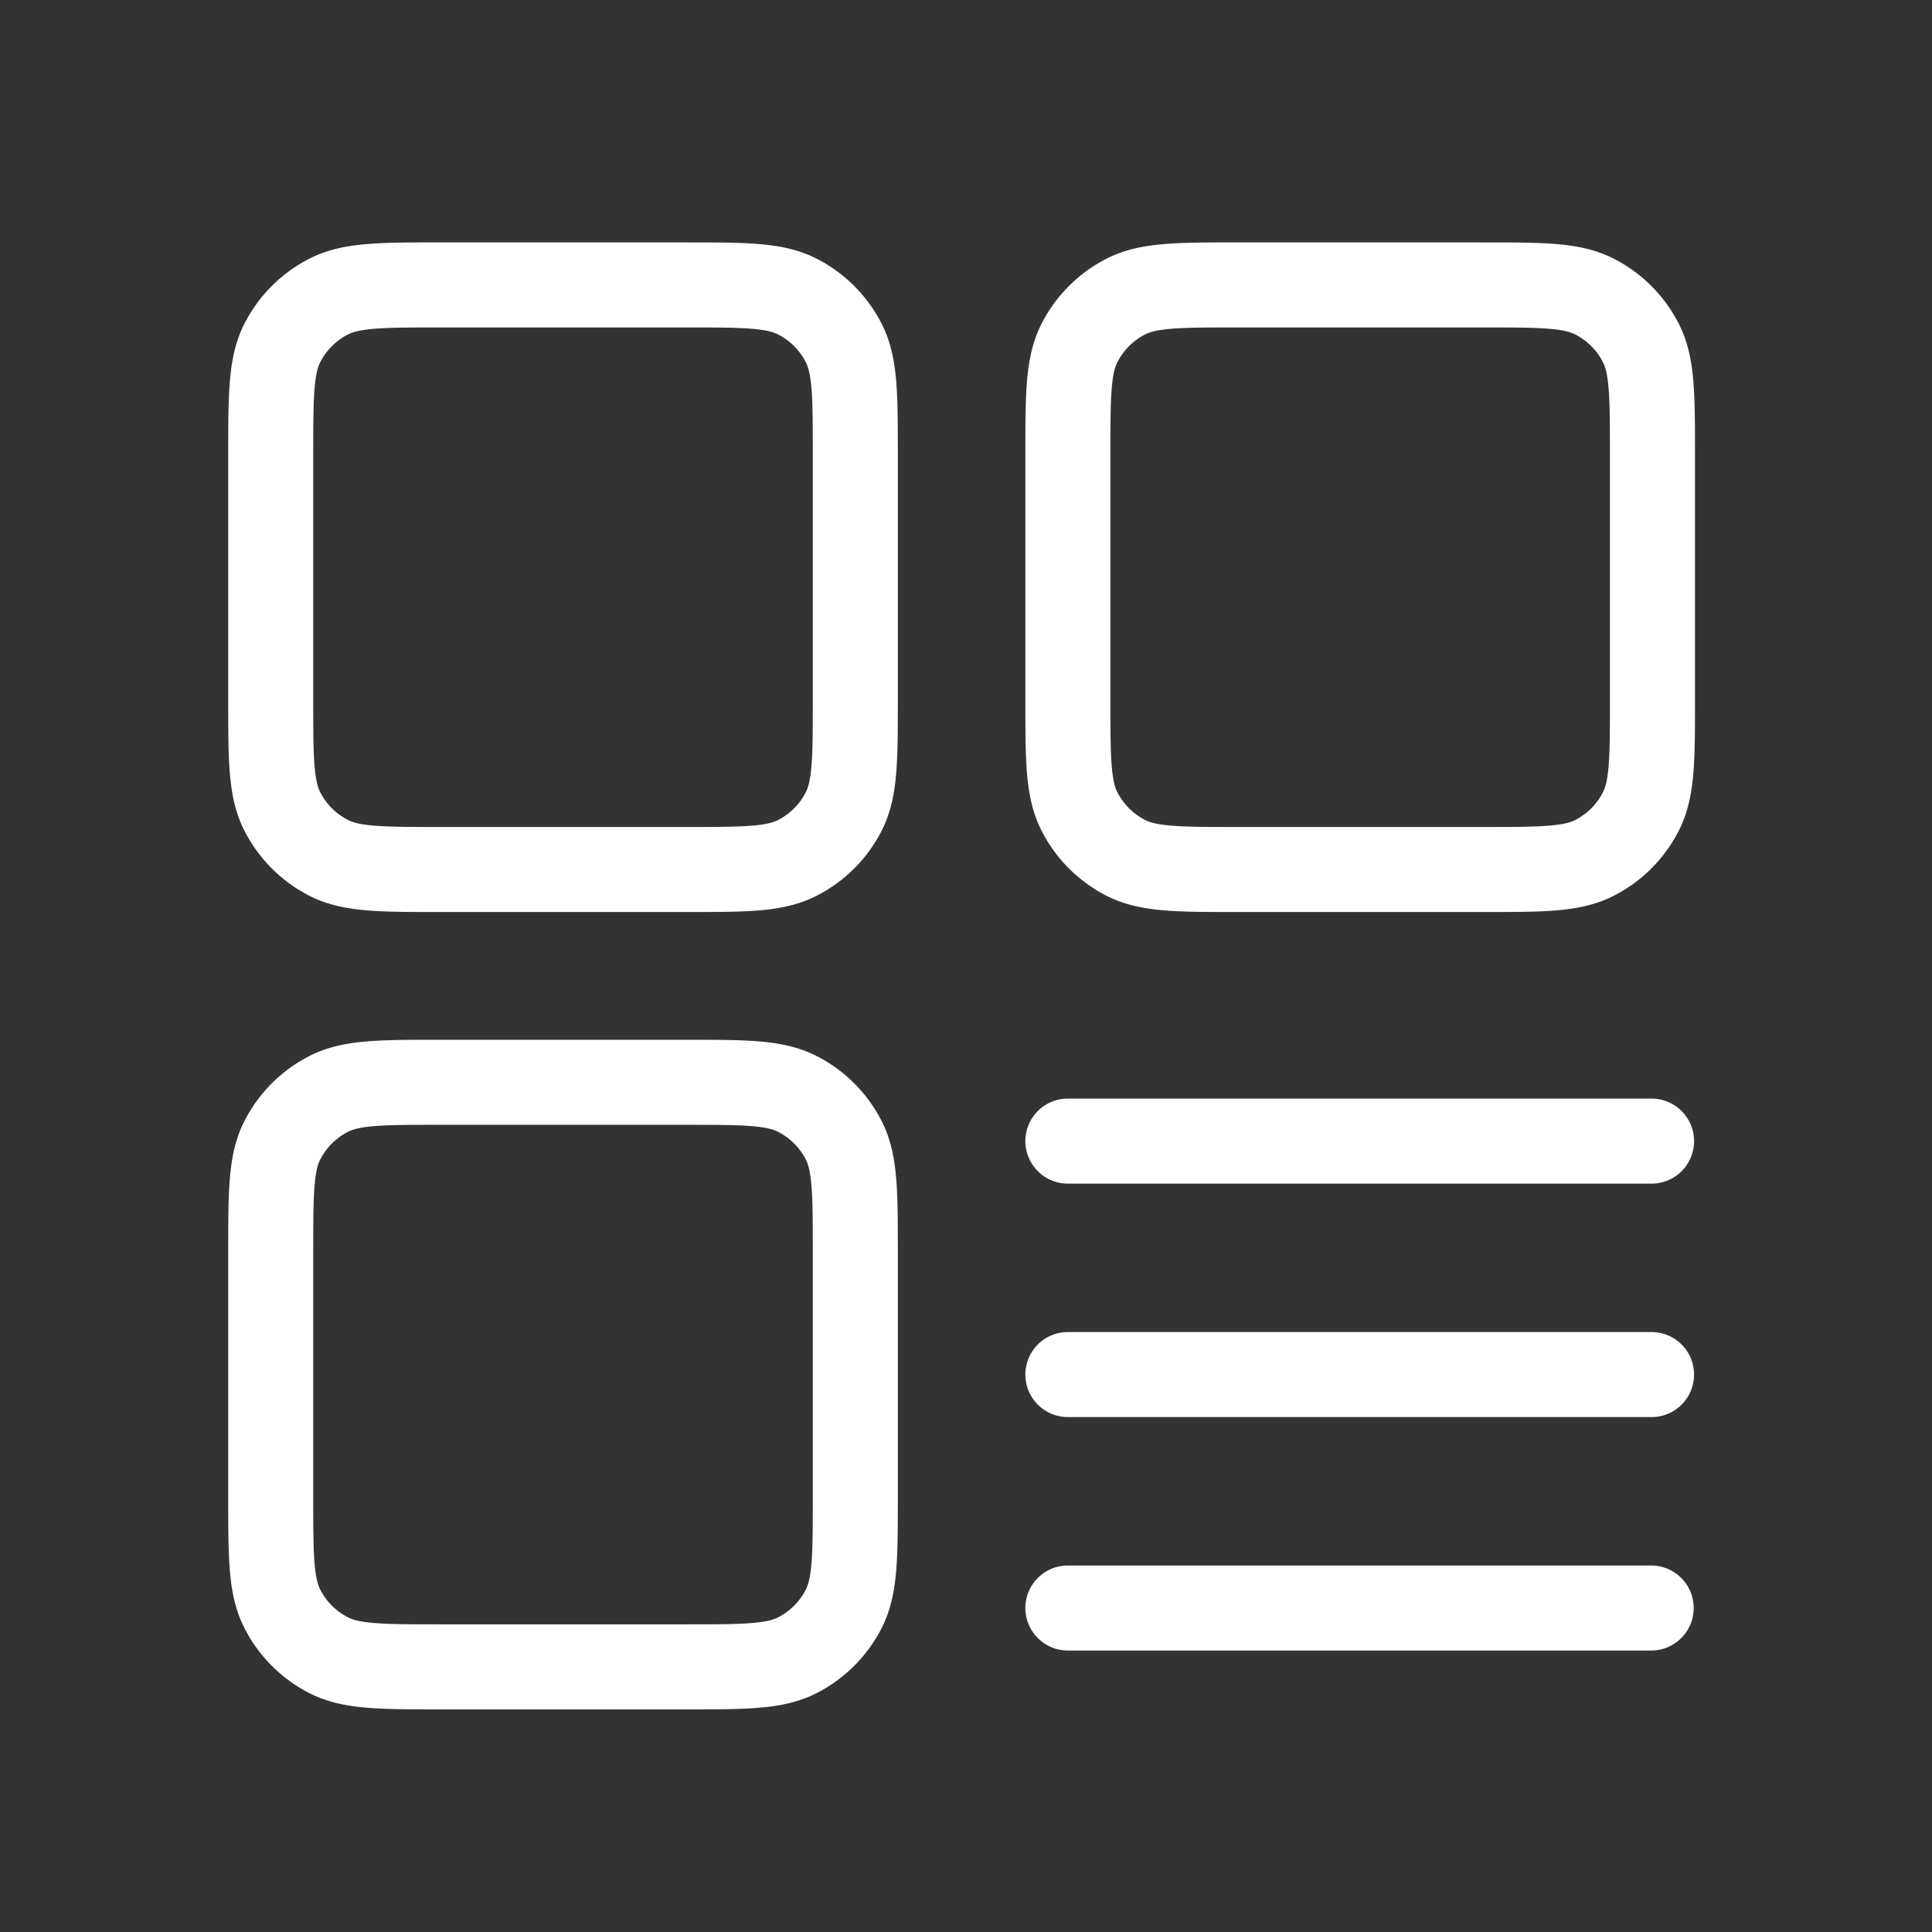 <?xml version="1.0" standalone="no"?>
<svg xmlns="http://www.w3.org/2000/svg" version="1.1" xmlns:xlink="http://www.w3.org/1999/xlink" width="512" height="512" x="0" y="0" viewBox="0 0 96 96" style="enable-background:new 0 0 512 512" xml:space="preserve" class=""><rect x="0" y="0" width="96" height="96" fill="#333333" stroke="none"/><g><g fill="#000" fill-rule="evenodd" clip-rule="evenodd"><path d="M21.818 12.046h12.317c1.407 0 2.589 0 3.556.079 1.011.083 1.972.262 2.885.727a7.393 7.393 0 0 1 3.23 3.231c.466.912.645 1.873.728 2.885.079.967.079 2.149.079 3.556V34.84c0 1.407 0 2.589-.08 3.556-.082 1.011-.261 1.972-.726 2.885a7.394 7.394 0 0 1-3.231 3.23c-.913.466-1.874.645-2.885.728-.967.079-2.15.079-3.556.079H21.818c-1.407 0-2.589 0-3.556-.08-1.011-.082-1.972-.261-2.885-.726a7.394 7.394 0 0 1-3.23-3.231c-.466-.913-.645-1.874-.728-2.885-.079-.967-.079-2.15-.079-3.556V22.524c0-1.407 0-2.59.08-3.556.082-1.012.261-1.973.726-2.885a7.393 7.393 0 0 1 3.231-3.231c.913-.465 1.874-.644 2.885-.727.967-.08 2.15-.08 3.556-.08zm-3.212 4.29c-.75.061-1.093.17-1.31.28a3.169 3.169 0 0 0-1.385 1.385c-.111.217-.22.56-.28 1.31-.064.775-.066 1.784-.066 3.297v12.147c0 1.514.002 2.522.065 3.297.062.75.17 1.093.28 1.31a3.17 3.17 0 0 0 1.386 1.385c.217.111.56.22 1.31.28.775.064 1.783.066 3.297.066H34.05c1.514 0 2.522-.002 3.297-.065.75-.061 1.093-.17 1.31-.28a3.17 3.17 0 0 0 1.385-1.385c.11-.218.22-.561.28-1.311.064-.775.065-1.783.065-3.297V22.608c0-1.513-.001-2.522-.064-3.296-.062-.75-.17-1.094-.28-1.31a3.169 3.169 0 0 0-1.386-1.386c-.217-.11-.56-.219-1.31-.28-.775-.064-1.783-.065-3.297-.065H21.903c-1.514 0-2.522.001-3.297.065zM21.818 51.666h12.317c1.407 0 2.589 0 3.556.079 1.011.082 1.972.262 2.885.727a7.394 7.394 0 0 1 3.23 3.23c.466.913.645 1.874.728 2.886.079.967.079 2.149.079 3.556V74.46c0 1.407 0 2.589-.08 3.556-.082 1.011-.261 1.972-.726 2.885a7.394 7.394 0 0 1-3.231 3.23c-.913.466-1.874.645-2.885.728-.967.079-2.15.079-3.556.079H21.818c-1.407 0-2.589 0-3.556-.08-1.011-.082-1.972-.261-2.885-.726a7.394 7.394 0 0 1-3.23-3.231c-.466-.913-.645-1.874-.728-2.885-.079-.967-.079-2.15-.079-3.556V62.144c0-1.407 0-2.59.08-3.556.082-1.012.261-1.973.726-2.885a7.394 7.394 0 0 1 3.231-3.231c.913-.465 1.874-.645 2.885-.727.967-.08 2.15-.08 3.556-.08zm-3.212 4.29c-.75.061-1.093.17-1.31.28a3.17 3.17 0 0 0-1.385 1.385c-.111.217-.22.56-.28 1.31-.064.775-.066 1.784-.066 3.297v12.147c0 1.514.002 2.522.065 3.297.062.75.17 1.093.28 1.31a3.17 3.17 0 0 0 1.386 1.385c.217.111.56.22 1.31.28.775.064 1.783.066 3.297.066H34.05c1.514 0 2.522-.002 3.297-.065.75-.061 1.093-.17 1.31-.28a3.17 3.17 0 0 0 1.385-1.385c.11-.218.22-.561.28-1.311.064-.775.065-1.783.065-3.297V62.228c0-1.513-.001-2.522-.064-3.296-.062-.75-.17-1.094-.28-1.311a3.17 3.17 0 0 0-1.386-1.385c-.217-.11-.56-.219-1.31-.28-.775-.063-1.783-.065-3.297-.065H21.903c-1.514 0-2.522.002-3.297.065zM61.428 12.046h12.317c1.406 0 2.588 0 3.556.079 1.01.083 1.972.262 2.884.727a7.393 7.393 0 0 1 3.231 3.231c.465.912.645 1.873.727 2.885.08.967.08 2.149.08 3.556V34.84c0 1.407 0 2.589-.08 3.556-.082 1.011-.262 1.972-.727 2.885a7.394 7.394 0 0 1-3.23 3.23c-.913.466-1.874.645-2.886.728-.967.079-2.149.079-3.555.079H61.428c-1.407 0-2.589 0-3.556-.08-1.011-.082-1.973-.261-2.885-.726a7.394 7.394 0 0 1-3.231-3.231c-.465-.913-.644-1.874-.727-2.885-.079-.967-.079-2.15-.079-3.556V22.524c0-1.407 0-2.59.079-3.556.083-1.012.262-1.973.727-2.885a7.393 7.393 0 0 1 3.231-3.231c.912-.465 1.873-.644 2.885-.727.967-.08 2.149-.08 3.556-.08zm-3.212 4.29c-.75.061-1.093.17-1.31.28a3.169 3.169 0 0 0-1.386 1.385c-.11.217-.219.56-.28 1.31-.063.775-.065 1.784-.065 3.297v12.147c0 1.514.002 2.522.065 3.297.061.75.17 1.093.28 1.31a3.17 3.17 0 0 0 1.385 1.385c.218.111.56.22 1.31.28.775.064 1.784.066 3.297.066H73.66c1.514 0 2.522-.002 3.296-.065.75-.061 1.094-.17 1.311-.28a3.168 3.168 0 0 0 1.385-1.385c.11-.218.219-.561.28-1.311.064-.775.065-1.783.065-3.297V22.608c0-1.513-.001-2.522-.065-3.296-.061-.75-.17-1.094-.28-1.31a3.168 3.168 0 0 0-1.385-1.386c-.217-.11-.56-.219-1.31-.28-.775-.064-1.783-.065-3.297-.065H61.513c-1.514 0-2.522.001-3.297.065zM50.95 68.302c0-1.167.946-2.113 2.112-2.113H82.11a2.113 2.113 0 0 1 0 4.225H53.063a2.113 2.113 0 0 1-2.113-2.112zM50.95 56.701c0-1.167.946-2.112 2.112-2.112H82.11a2.113 2.113 0 0 1 0 4.225H53.063A2.113 2.113 0 0 1 50.95 56.7zM50.95 79.902c0-1.167.946-2.112 2.112-2.112H82.11a2.113 2.113 0 0 1 0 4.224H53.063a2.113 2.113 0 0 1-2.113-2.112z" fill="#ffffff" opacity="1" data-original="#000000"/></g></g></svg>